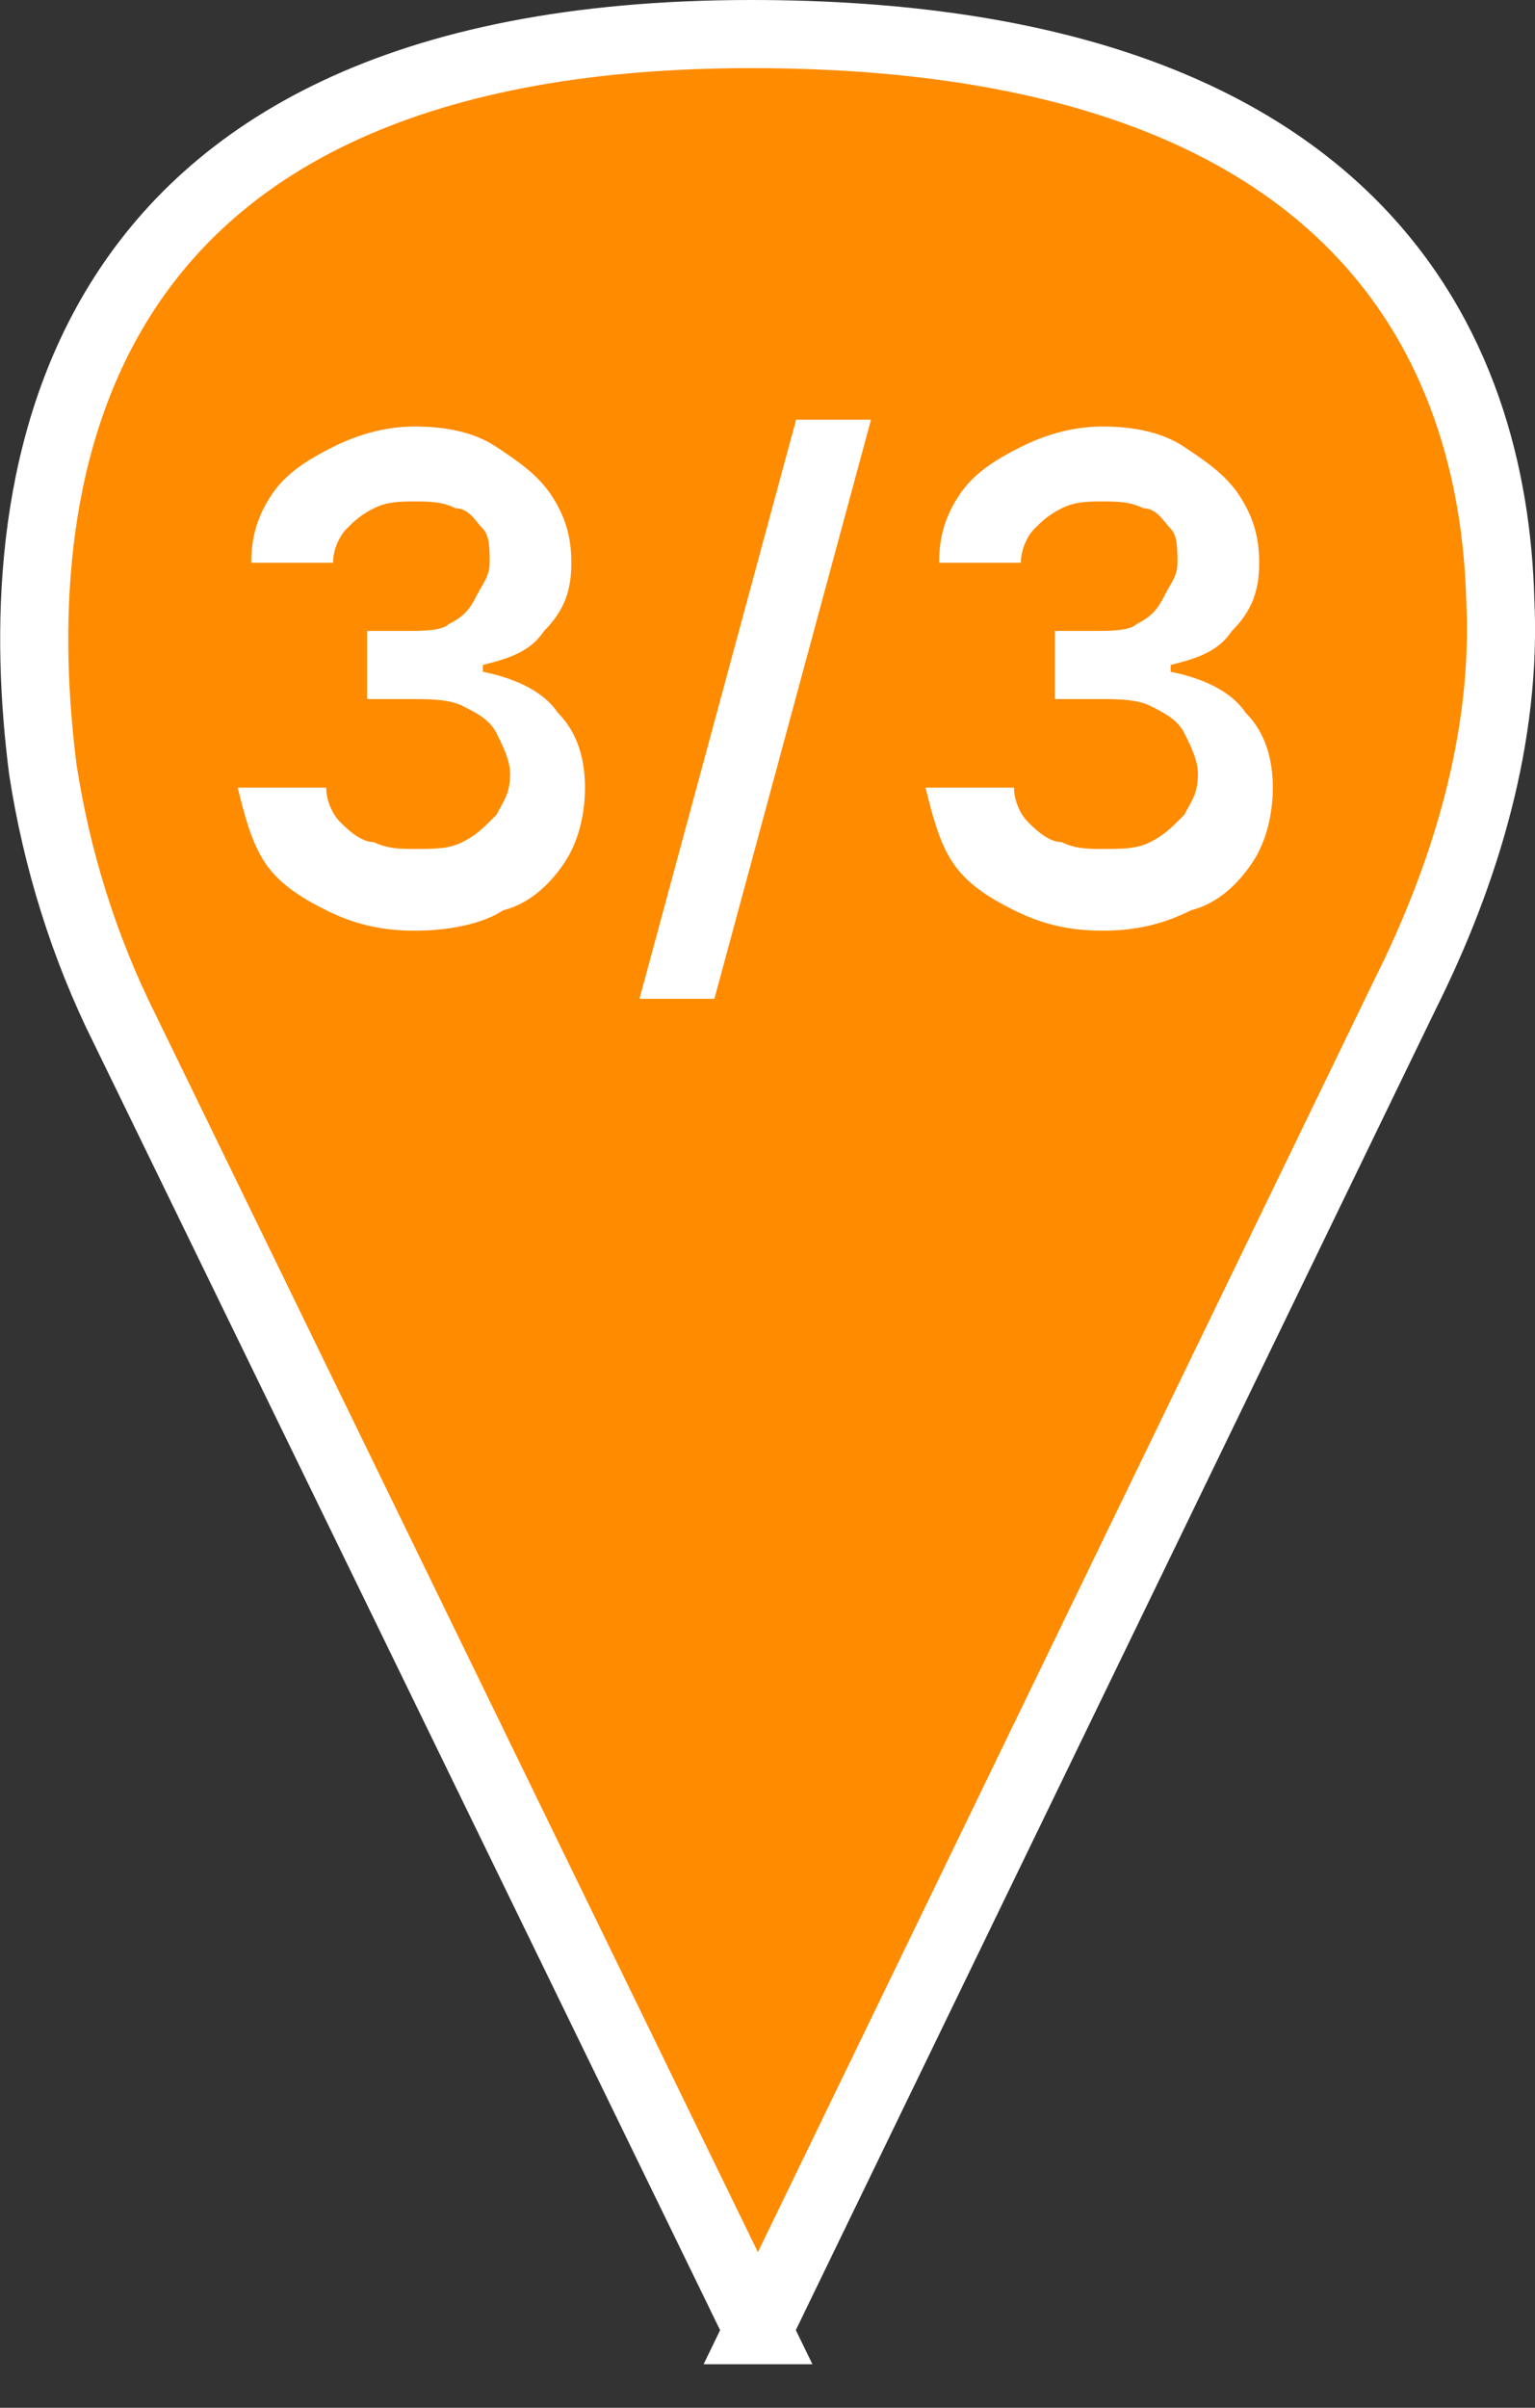 <?xml version="1.0" encoding="UTF-8"?> <svg xmlns="http://www.w3.org/2000/svg" id="_Слой_2" data-name="Слой 2" viewBox="0 0 22.54 35.34"><rect x="0" y="0" width="22.54" height="35.34" fill="#333333" stroke="none"/><defs><style> .cls-1 { fill: #ff8b00; stroke: #fff; stroke-miterlimit: 10; } .cls-2 { fill: #fff; stroke-width: 0px; } </style></defs><g id="_Слой_1-2" data-name="Слой 1"><g><path class="cls-1" d="m11.13,34.2L1.83,15.1c-.6-1.2-1-2.5-1.2-3.8C.13,7.4.63.5,11.03.5c9,0,10.9,4.7,11,8.3.1,2-.5,4-1.4,5.8l-9.5,19.6Z"></path><g><path class="cls-2" d="m6.09,13.66c-.5,0-.9-.1-1.3-.3-.4-.2-.7-.4-.9-.7s-.3-.7-.4-1.1h1.3c0,.2.1.4.2.5.1.1.3.3.5.3.2.1.4.1.6.1.3,0,.5,0,.7-.1s.3-.2.5-.4c.1-.2.2-.3.2-.6,0-.2-.1-.4-.2-.6s-.3-.3-.5-.4c-.2-.1-.5-.1-.8-.1h-.6v-1h.6c.2,0,.5,0,.6-.1.2-.1.3-.2.4-.4.1-.2.2-.3.2-.5s0-.4-.1-.5-.2-.3-.4-.3c-.2-.1-.4-.1-.6-.1s-.4,0-.6.1c-.2.1-.3.2-.4.3s-.2.3-.2.5h-1.2c0-.4.1-.7.3-1s.5-.5.9-.7.8-.3,1.2-.3c.5,0,.9.1,1.2.3s.6.4.8.7.3.6.3,1-.1.7-.4,1c-.2.3-.5.4-.9.5v.1c.5.1.9.3,1.1.6.3.3.4.7.4,1.1s-.1.8-.3,1.1-.5.6-.9.7c-.3.2-.8.3-1.3.3Z"></path><path class="cls-2" d="m12.79,6.16l-2.3,8.5h-1.1l2.3-8.5h1.1Z"></path><path class="cls-2" d="m16.19,13.66c-.5,0-.9-.1-1.3-.3-.4-.2-.7-.4-.9-.7s-.3-.7-.4-1.1h1.3c0,.2.1.4.2.5.1.1.3.3.5.3.2.1.4.1.6.1.3,0,.5,0,.7-.1s.3-.2.5-.4c.1-.2.2-.3.2-.6,0-.2-.1-.4-.2-.6s-.3-.3-.5-.4c-.2-.1-.5-.1-.8-.1h-.6v-1h.6c.2,0,.5,0,.6-.1.2-.1.3-.2.4-.4.1-.2.2-.3.2-.5s0-.4-.1-.5-.2-.3-.4-.3c-.2-.1-.4-.1-.6-.1s-.4,0-.6.1c-.2.1-.3.2-.4.3s-.2.3-.2.5h-1.2c0-.4.1-.7.3-1s.5-.5.9-.7.8-.3,1.2-.3c.5,0,.9.1,1.2.3s.6.4.8.7.3.6.3,1-.1.7-.4,1c-.2.3-.5.4-.9.5v.1c.5.1.9.3,1.1.6.3.3.4.7.4,1.1s-.1.8-.3,1.1-.5.6-.9.7c-.4.2-.8.3-1.3.3Z"></path></g></g></g></svg> 